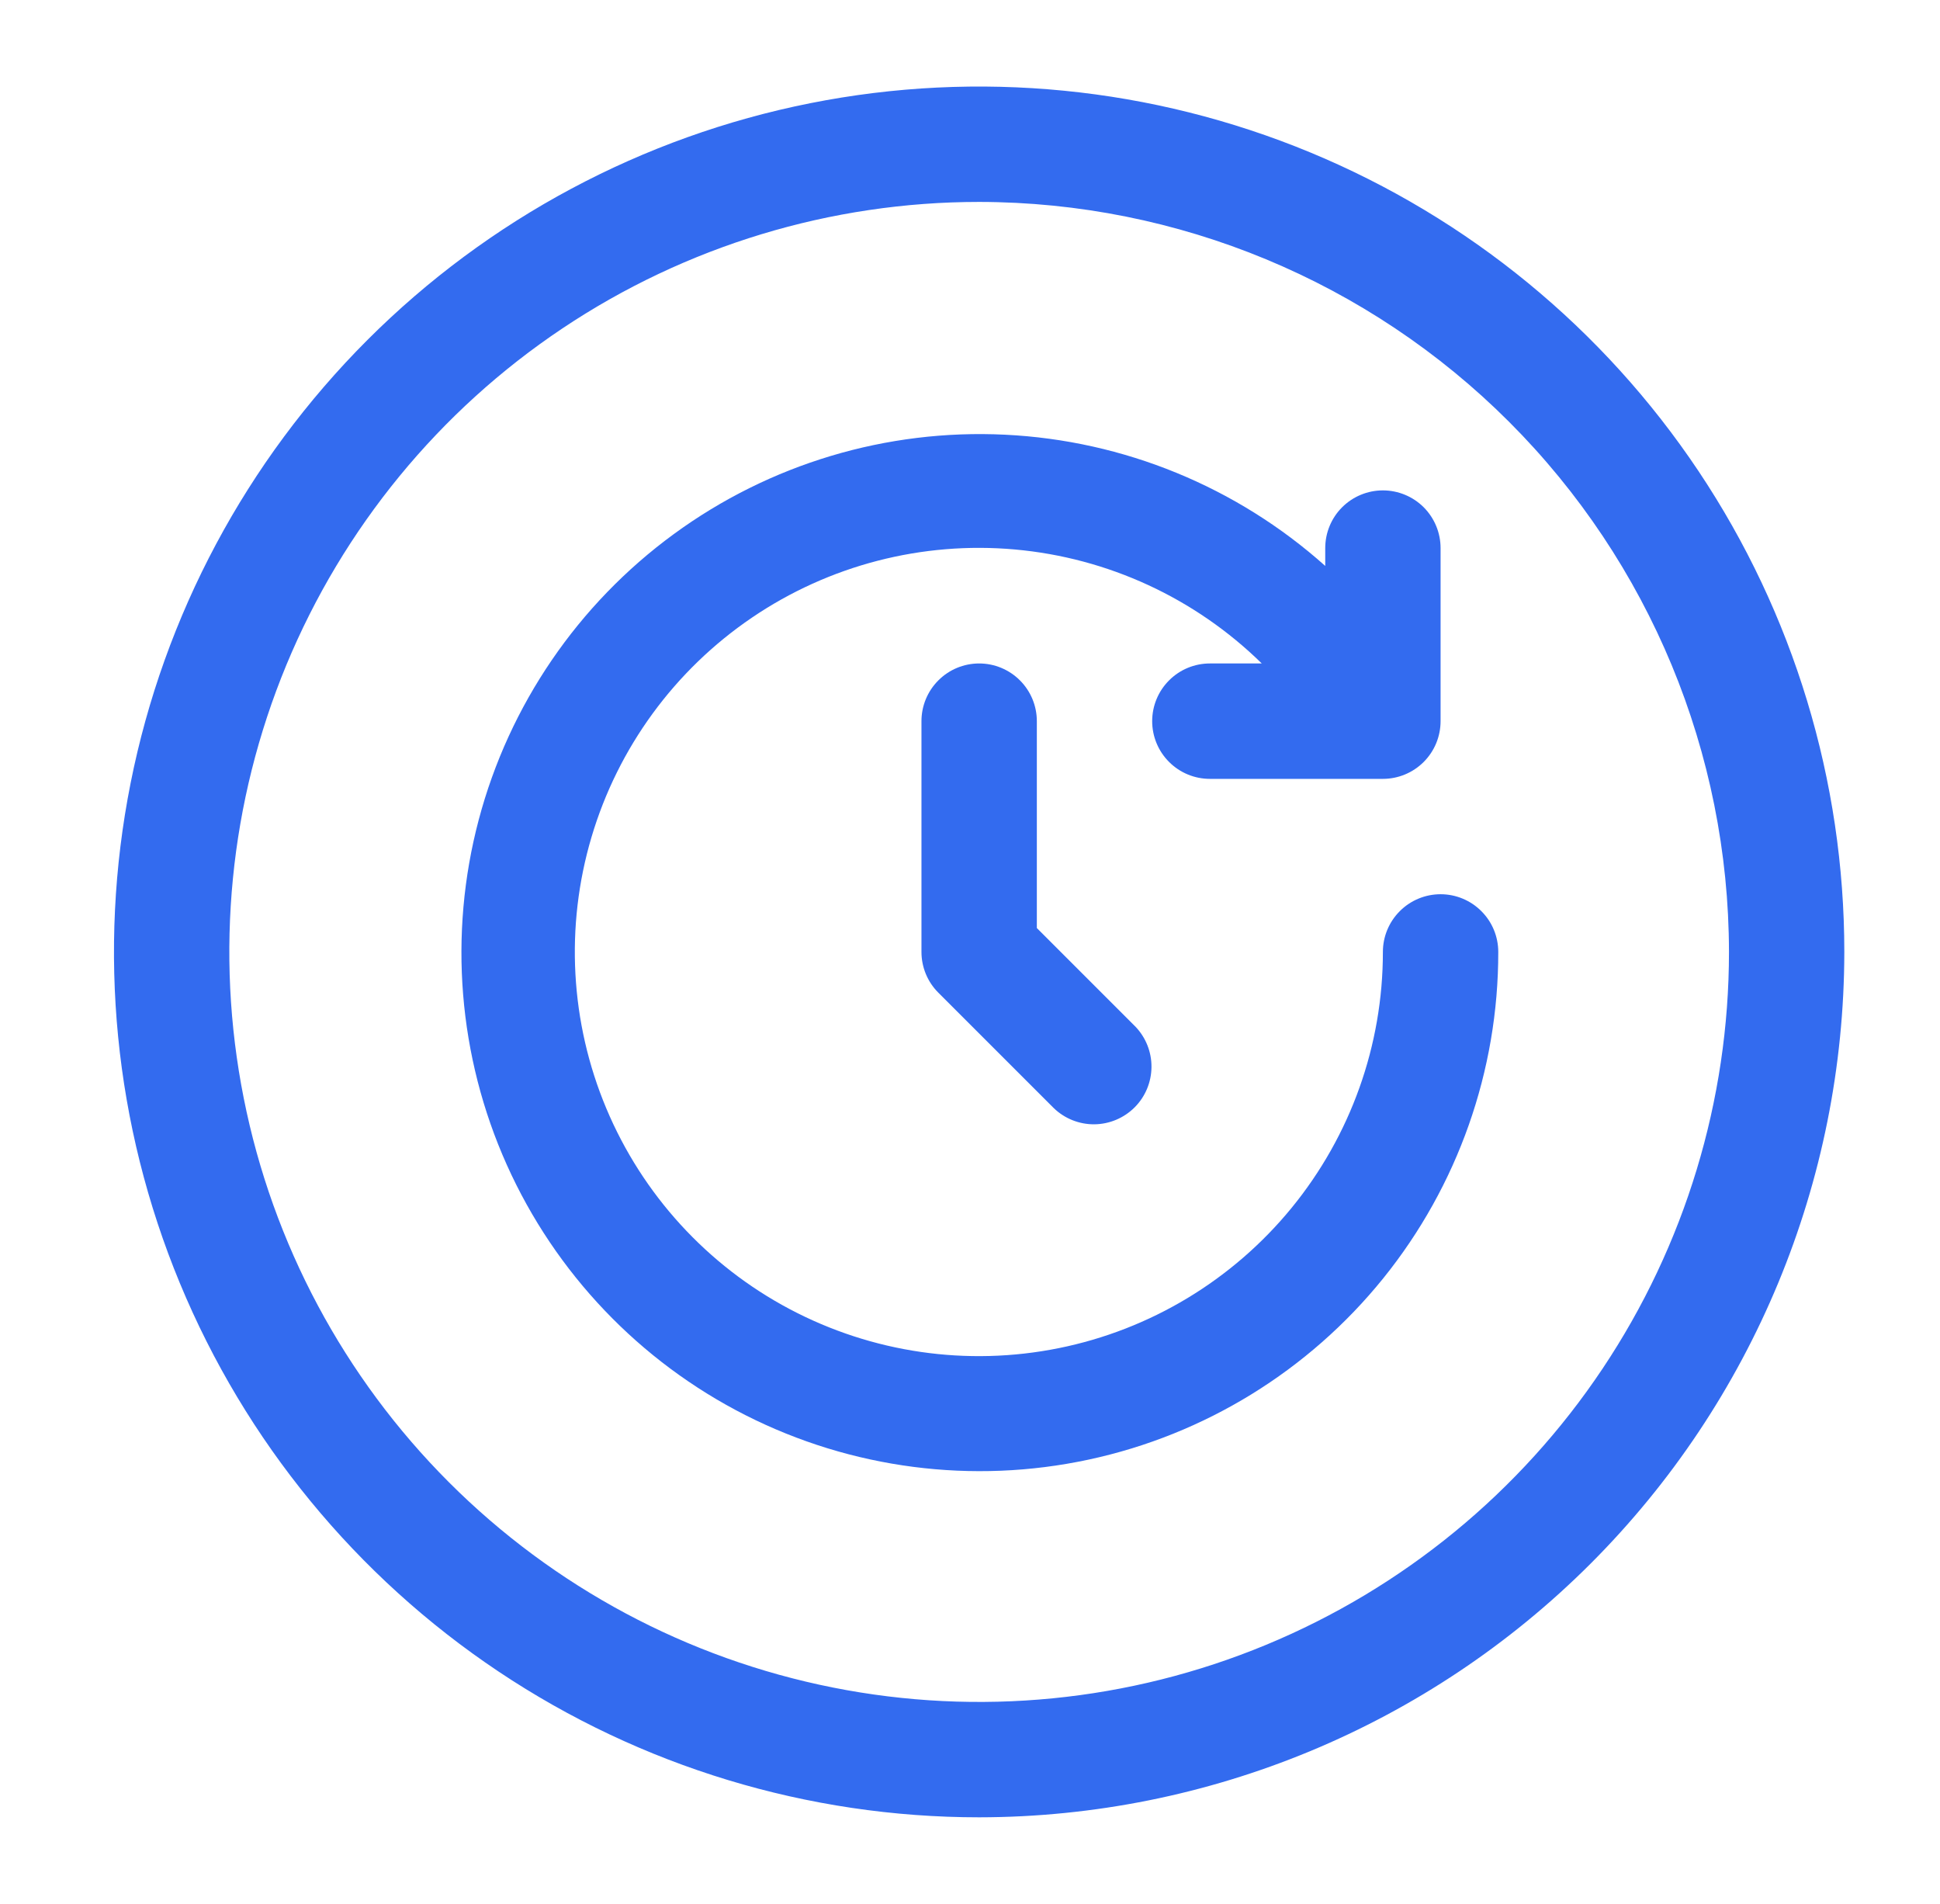 <svg width="53" height="52" viewBox="0 0 53 52" fill="none" xmlns="http://www.w3.org/2000/svg">
<path d="M39.356 24.424C38.938 24.424 38.537 24.59 38.242 24.886C37.946 25.181 37.78 25.582 37.78 26C37.781 28.549 36.899 31.02 35.284 32.993C33.67 34.965 31.422 36.319 28.923 36.822C26.424 37.326 23.828 36.949 21.575 35.756C19.322 34.563 17.552 32.626 16.565 30.276C15.578 27.926 15.435 25.306 16.16 22.862C16.885 20.418 18.433 18.301 20.543 16.869C22.652 15.437 25.192 14.78 27.73 15.008C30.27 15.236 32.651 16.336 34.471 18.121H33.053C32.635 18.121 32.234 18.287 31.939 18.583C31.643 18.878 31.477 19.279 31.477 19.697C31.477 20.115 31.643 20.516 31.939 20.811C32.234 21.107 32.635 21.273 33.053 21.273H37.78C38.198 21.273 38.599 21.107 38.895 20.811C39.19 20.516 39.356 20.115 39.356 19.697V14.97C39.356 14.552 39.19 14.151 38.895 13.855C38.599 13.56 38.198 13.394 37.78 13.394C37.362 13.394 36.962 13.56 36.666 13.855C36.37 14.151 36.205 14.552 36.205 14.97V15.457C33.786 13.296 30.699 12.031 27.459 11.873C24.22 11.714 21.024 12.673 18.407 14.588C15.789 16.503 13.908 19.258 13.078 22.393C12.248 25.528 12.519 28.854 13.845 31.813C15.172 34.772 17.475 37.187 20.368 38.653C23.261 40.118 26.57 40.547 29.741 39.866C32.912 39.186 35.753 37.437 37.79 34.914C39.827 32.39 40.936 29.243 40.932 26C40.932 25.582 40.766 25.181 40.47 24.886C40.175 24.59 39.774 24.424 39.356 24.424Z" fill="#336BEF"/>
<path d="M26.75 18.121C26.332 18.121 25.931 18.287 25.636 18.583C25.34 18.878 25.174 19.279 25.174 19.697V26C25.174 26.418 25.34 26.819 25.636 27.114L28.788 30.265C29.085 30.552 29.483 30.711 29.896 30.708C30.309 30.704 30.704 30.538 30.997 30.246C31.289 29.954 31.454 29.559 31.458 29.146C31.462 28.733 31.303 28.334 31.016 28.037L28.326 25.348V19.697C28.326 19.279 28.16 18.878 27.864 18.583C27.569 18.287 27.168 18.121 26.75 18.121Z" fill="#336BEF"/>
<path d="M26.75 49.636C22.075 49.636 17.505 48.25 13.618 45.653C9.731 43.056 6.702 39.364 4.913 35.045C3.124 30.726 2.656 25.974 3.568 21.389C4.48 16.804 6.731 12.592 10.037 9.286C13.342 5.981 17.554 3.73 22.139 2.818C26.724 1.906 31.476 2.374 35.795 4.163C40.114 5.952 43.806 8.981 46.403 12.868C49 16.755 50.386 21.325 50.386 26C50.379 32.267 47.887 38.274 43.456 42.706C39.024 47.137 33.017 49.629 26.75 49.636ZM26.75 5.515C22.698 5.515 18.738 6.716 15.369 8.967C12 11.218 9.375 14.418 7.824 18.161C6.274 21.904 5.868 26.023 6.659 29.996C7.449 33.97 9.4 37.62 12.265 40.485C15.13 43.35 18.78 45.301 22.753 46.091C26.727 46.882 30.846 46.476 34.589 44.925C38.332 43.375 41.532 40.749 43.782 37.381C46.033 34.012 47.235 30.051 47.235 26C47.228 20.569 45.068 15.362 41.228 11.522C37.388 7.682 32.181 5.521 26.75 5.515Z" fill="#336BEF"/>
</svg>
